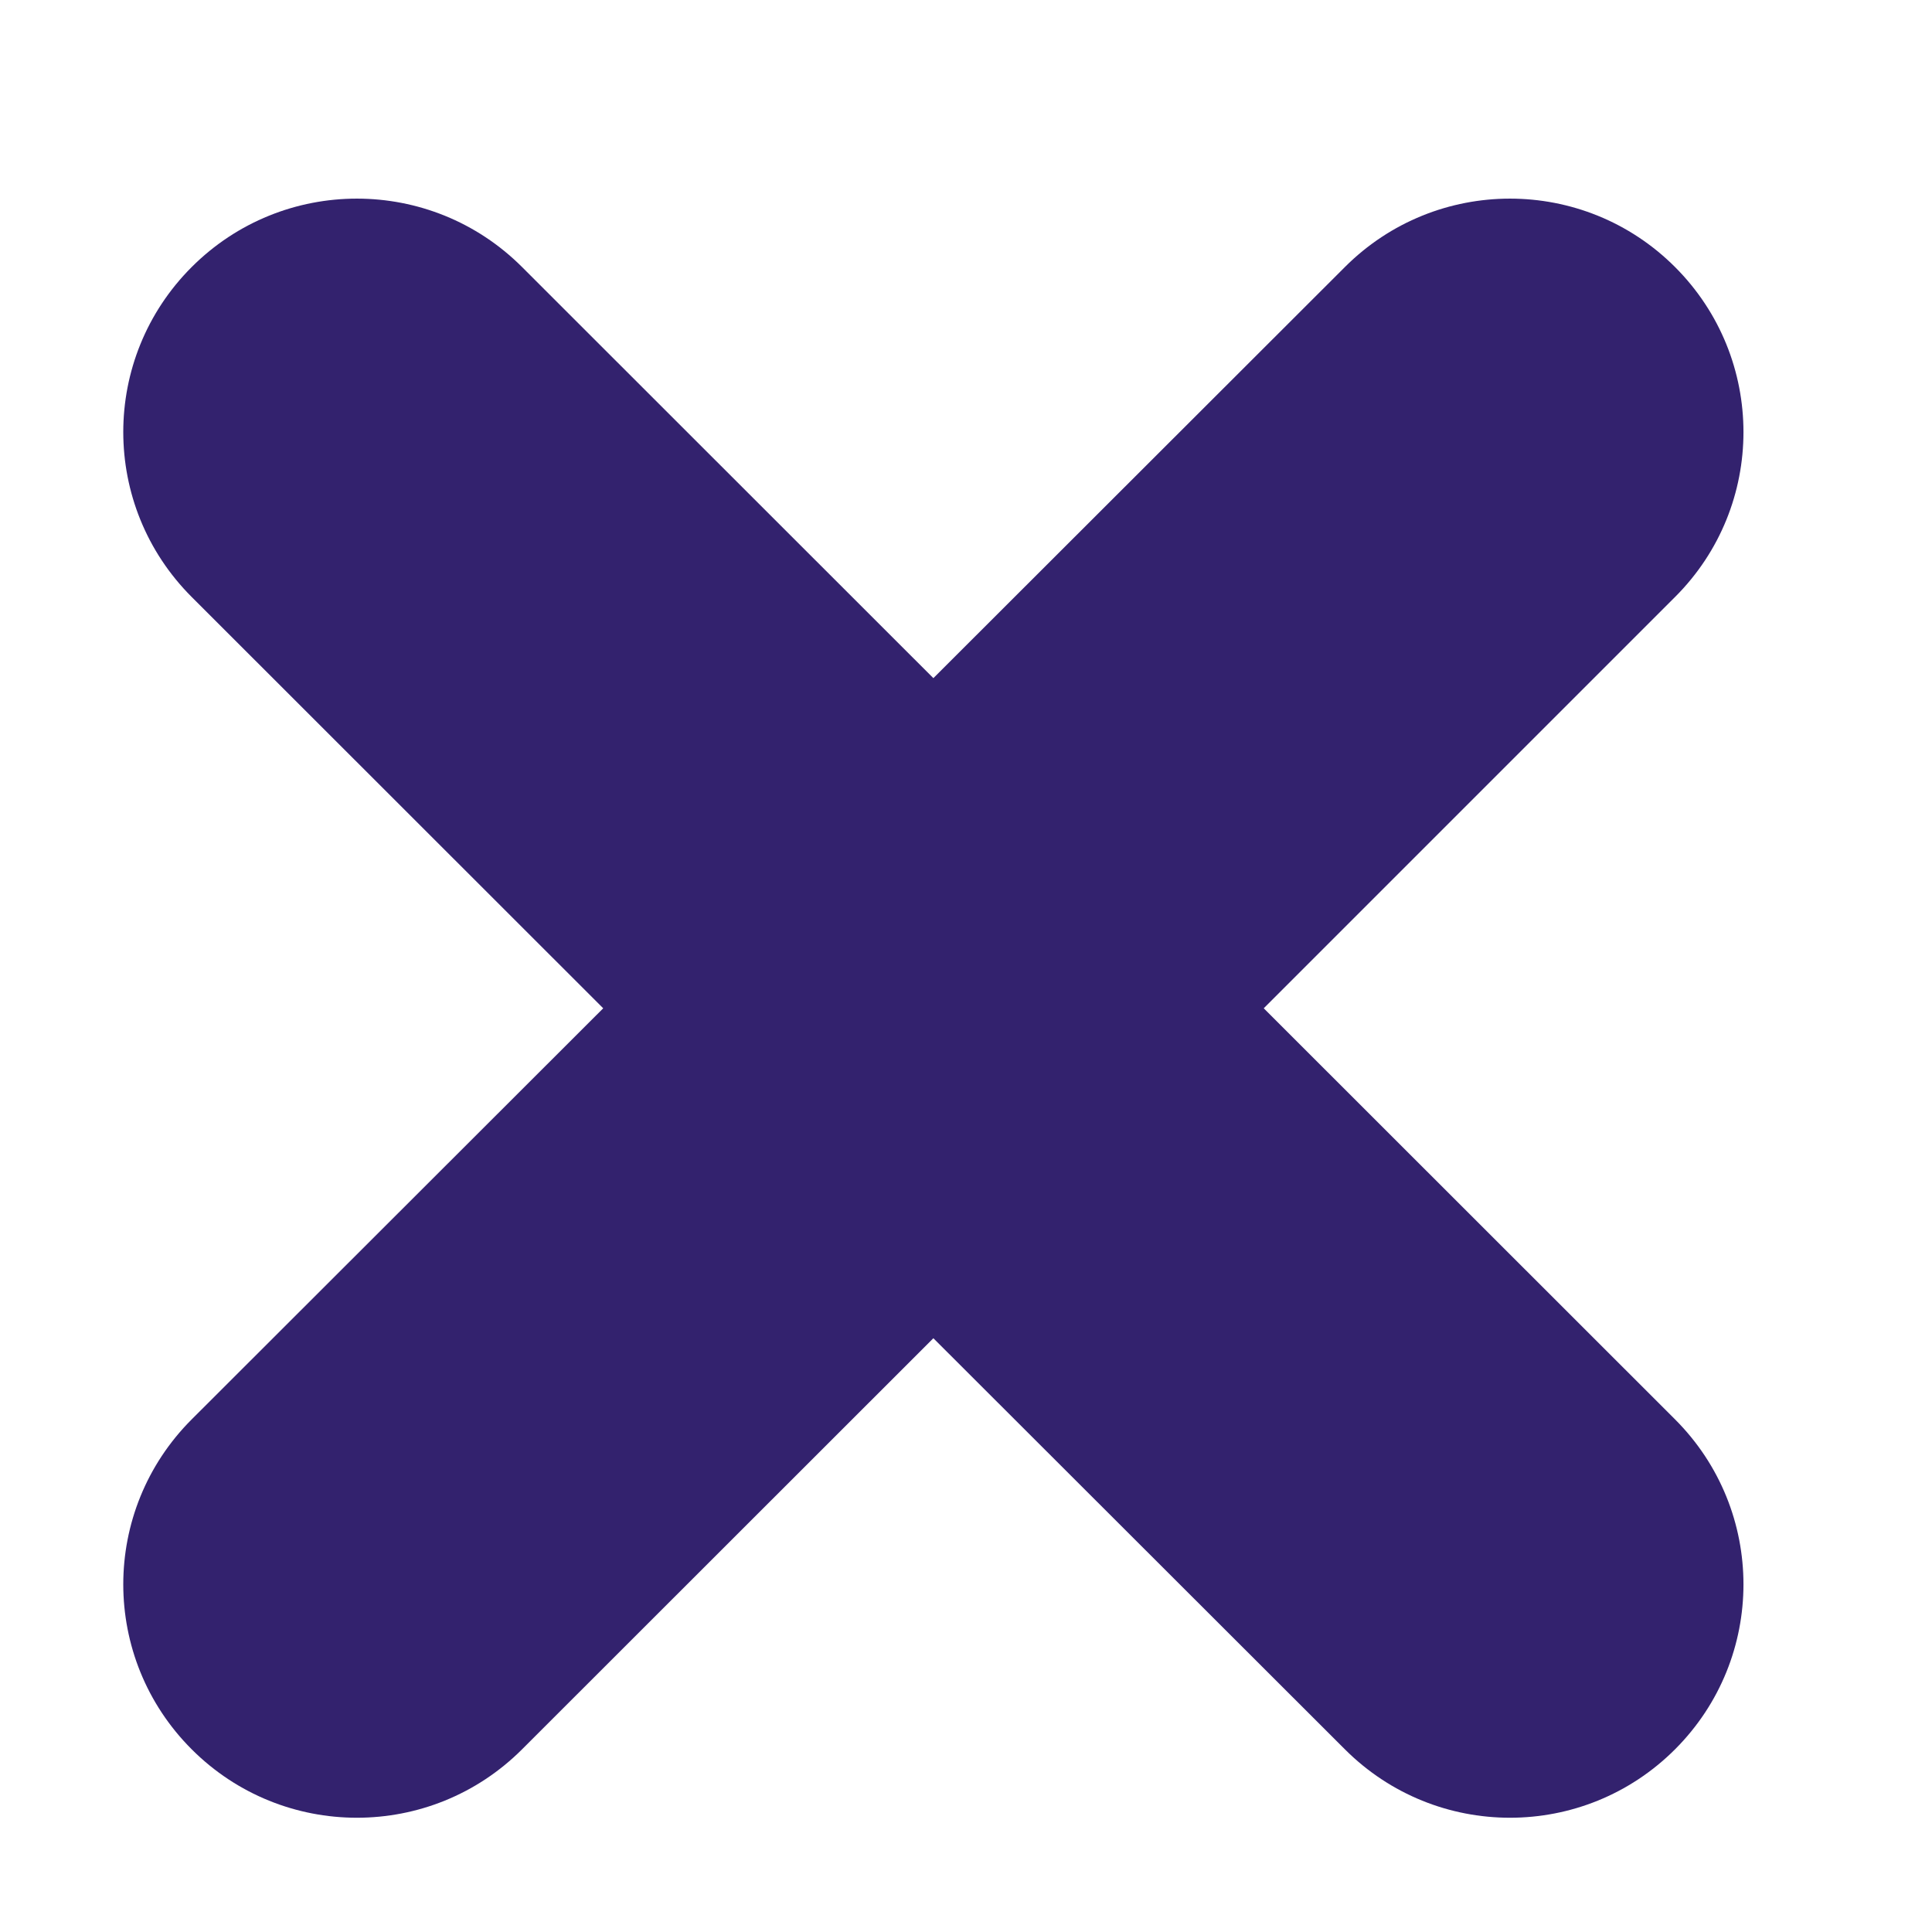 <svg width="9" height="9" viewBox="0 0 9 9" fill="none" xmlns="http://www.w3.org/2000/svg">
<path d="M7.803 8.149C7.378 8.574 6.69 8.574 6.265 8.149L4.348 6.234L2.432 8.149C2.007 8.574 1.318 8.574 0.893 8.149C0.468 7.724 0.468 7.037 0.893 6.612L2.81 4.697L0.893 2.781C0.468 2.356 0.468 1.669 0.893 1.244C1.318 0.819 2.007 0.819 2.432 1.244L4.348 3.159L6.265 1.244C6.69 0.819 7.378 0.819 7.803 1.244C8.228 1.669 8.228 2.357 7.803 2.781L5.887 4.697L7.803 6.612C8.228 7.037 8.228 7.724 7.803 8.149Z" fill="#33226E"/>
</svg>

